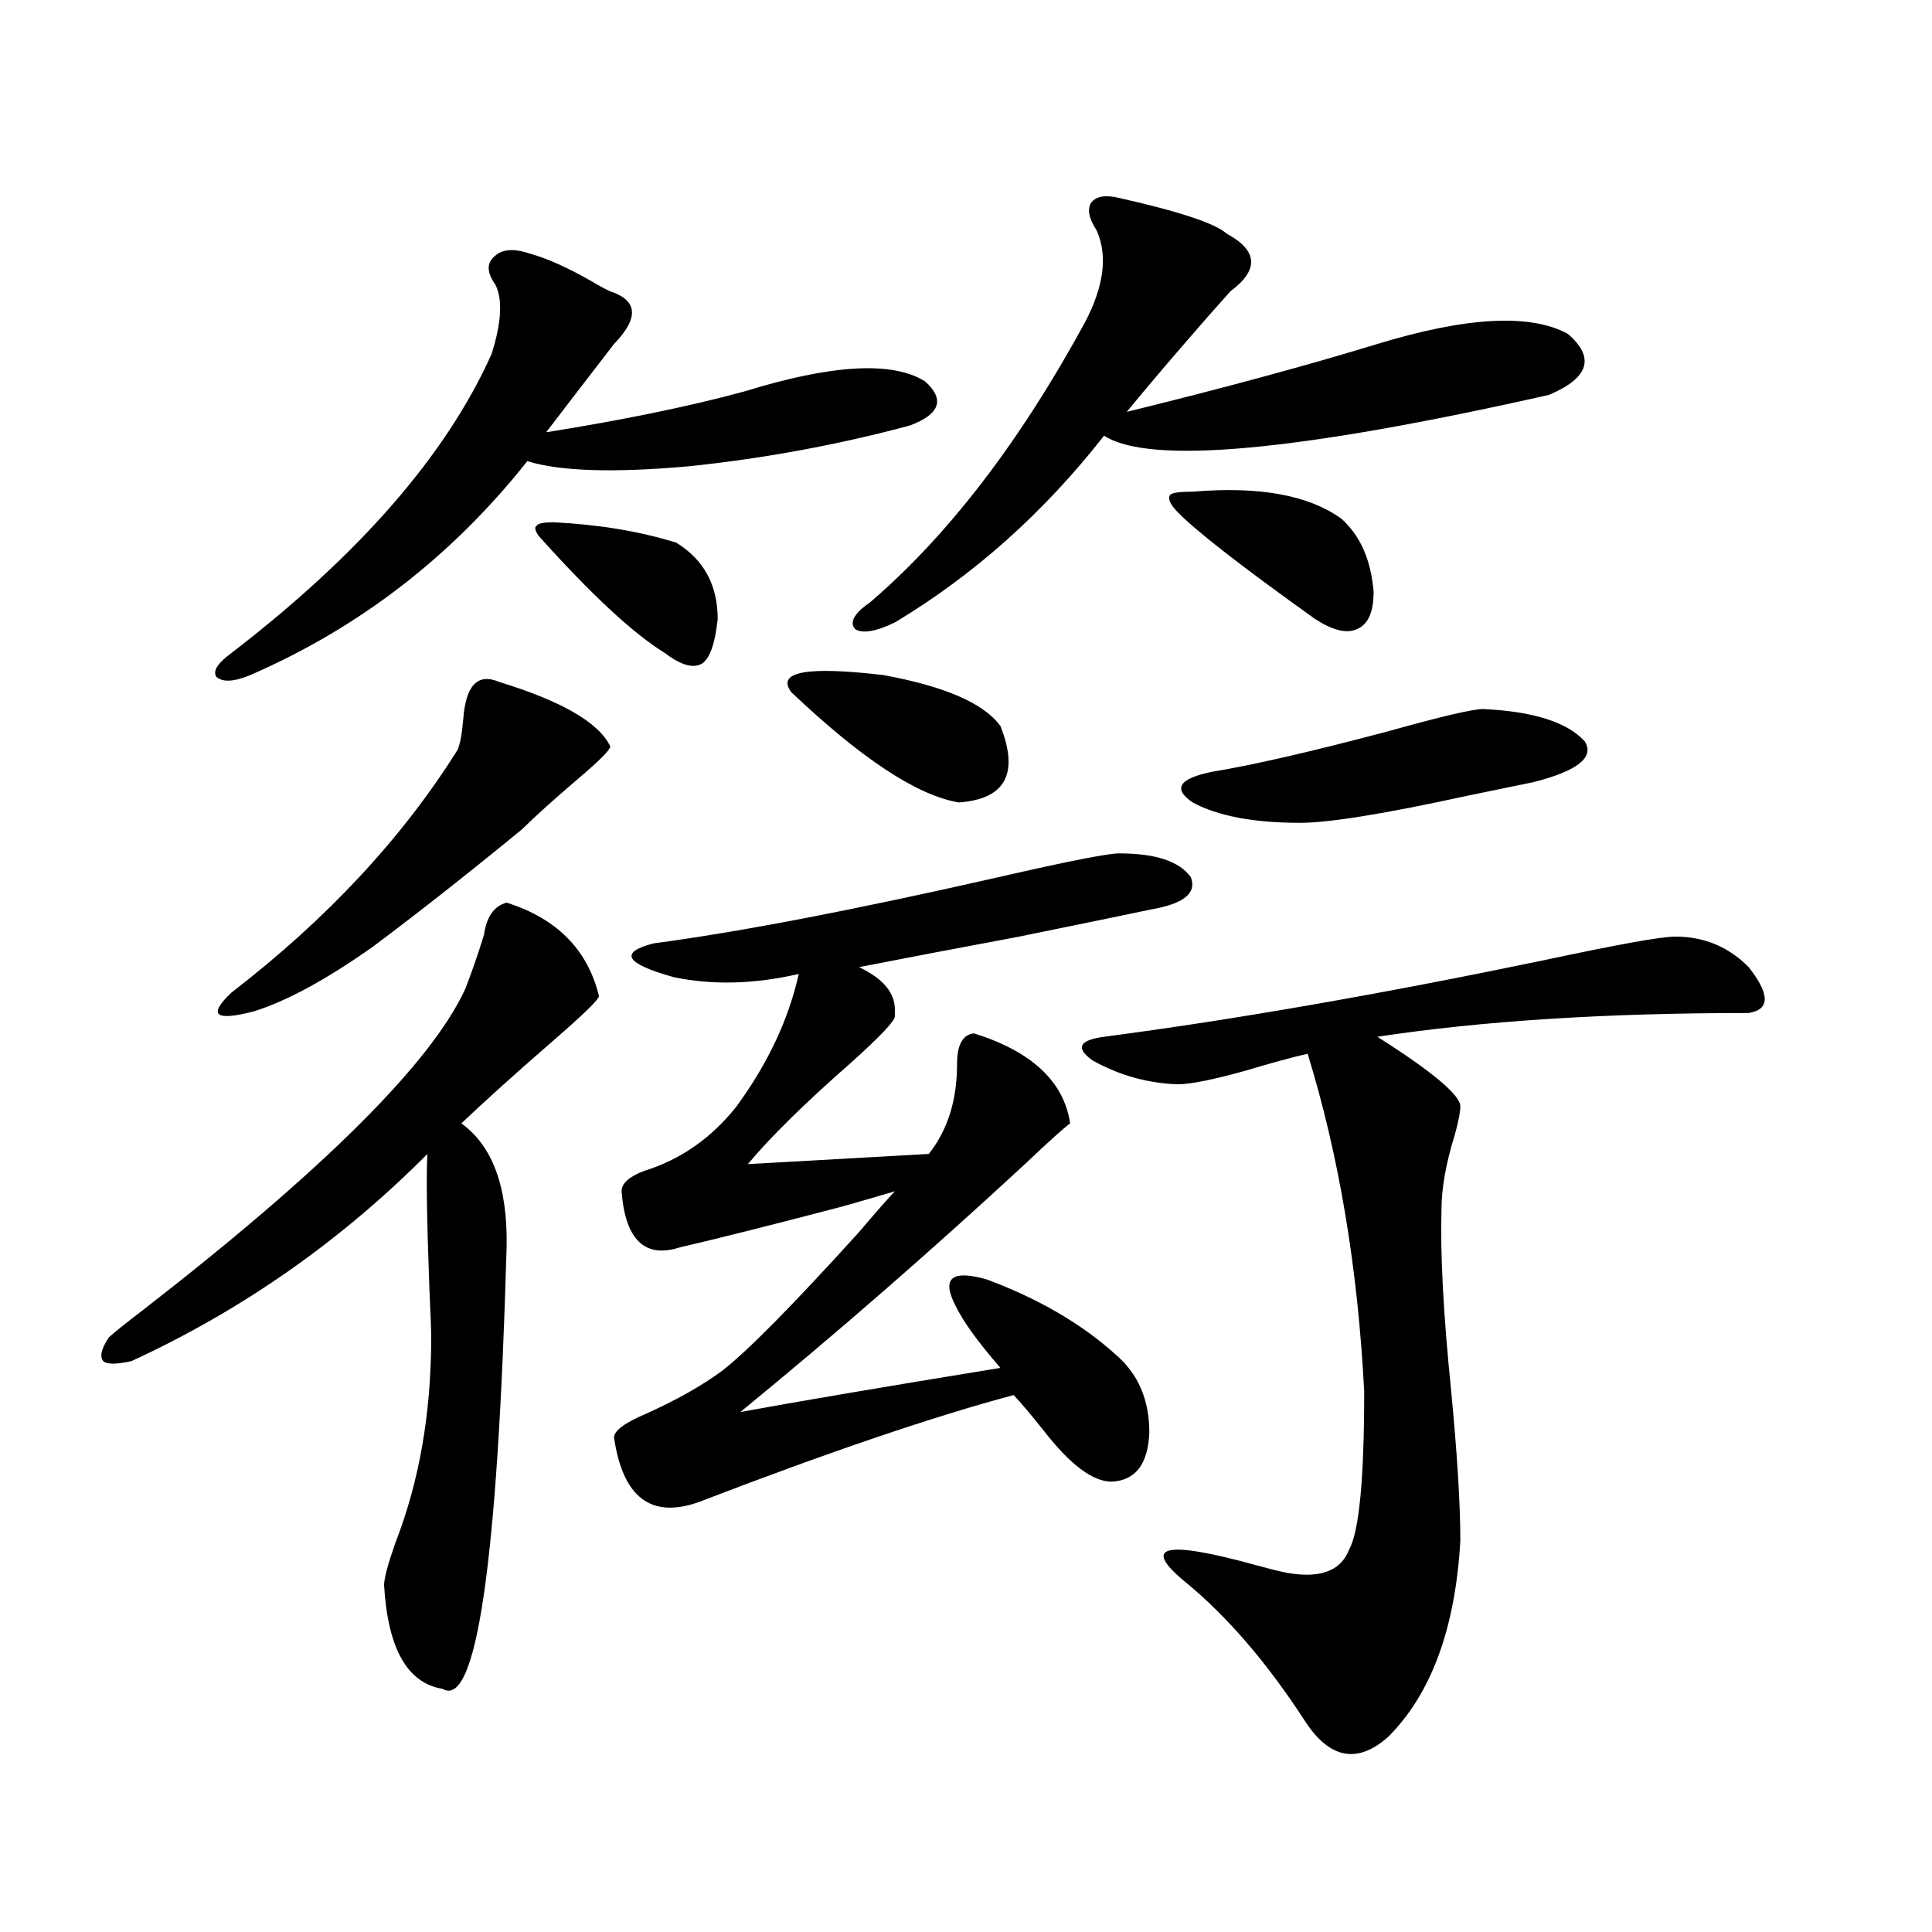 <?xml version="1.0" encoding="utf-8"?>
<!-- Generator: Adobe Illustrator 16.0.0, SVG Export Plug-In . SVG Version: 6.00 Build 0)  -->
<!DOCTYPE svg PUBLIC "-//W3C//DTD SVG 1.1//EN" "http://www.w3.org/Graphics/SVG/1.1/DTD/svg11.dtd">
<svg version="1.1" id="图层_1" xmlns="http://www.w3.org/2000/svg" xmlns:xlink="http://www.w3.org/1999/xlink" x="0px" y="0px"
	 width="1000px" height="1000px" viewBox="0 0 1000 1000" enable-background="new 0 0 1000 1000" xml:space="preserve">
<path d="M262.213,467.199c26.006,8.212,41.95,24.321,47.804,48.34c0,1.758-8.14,9.668-24.39,23.73
	c-18.871,16.411-34.48,30.474-46.828,42.188c16.25,11.728,24.055,33.11,23.414,64.16c-4.558,162.899-15.609,239.063-33.17,228.516
	c-18.216-2.938-28.292-20.806-30.243-53.613c0-3.516,1.951-10.835,5.854-21.973c12.348-31.641,18.536-67.085,18.536-106.348
	c0-3.516-0.335-12.305-0.976-26.367c-1.311-35.156-1.631-58.008-0.976-68.555c-44.877,45.126-95.942,80.859-153.167,107.227
	c-7.805,1.758-12.683,1.758-14.634,0c-1.951-2.335-0.976-6.44,2.927-12.305c3.247-2.925,9.101-7.608,17.561-14.063
	c93.656-72.647,149.265-128.019,166.825-166.113c3.247-8.198,6.494-17.578,9.756-28.125
	C251.802,474.532,255.704,468.957,262.213,467.199z M274.896,131.457c8.445,2.349,18.856,7.031,31.219,14.063
	c3.902,2.349,7.149,4.106,9.756,5.273c14.299,4.696,14.954,13.774,1.951,27.246c-16.265,21.094-27.972,36.337-35.121,45.703
	c40.319-6.44,74.465-13.472,102.437-21.094c45.518-14.063,76.736-15.82,93.656-5.273c10.396,9.38,7.805,17.001-7.805,22.852
	c-37.072,9.97-75.12,17.001-114.144,21.094c-39.023,3.516-66.995,2.637-83.9-2.637c-39.023,49.219-86.827,86.133-143.411,110.742
	c-8.46,3.516-14.313,3.817-17.561,0.879c-1.951-2.925,0.641-7.031,7.805-12.305c66.34-50.977,111.217-102.53,134.631-154.688
	c5.198-16.397,5.854-28.413,1.951-36.035c-4.558-6.44-4.558-11.426,0-14.941C260.262,128.82,266.436,128.532,274.896,131.457z
	 M258.311,352.941c32.515,9.97,51.706,21.094,57.56,33.398c0,1.758-5.533,7.333-16.585,16.699
	c-12.362,10.547-22.118,19.336-29.268,26.367c-28.627,23.442-54.313,43.657-77.071,60.645
	c-24.069,17.001-44.557,28.125-61.462,33.398c-20.167,5.273-24.069,2.06-11.707-9.668c49.42-38.081,88.443-79.98,117.07-125.684
	c1.296-2.925,2.271-8.198,2.927-15.82C241.07,354.699,247.244,348.259,258.311,352.941z M286.603,270.324
	c23.414,1.181,44.542,4.696,63.413,10.547c14.299,8.789,21.463,21.973,21.463,39.551c-1.311,12.305-3.902,19.927-7.805,22.852
	c-4.558,2.938-11.066,1.181-19.512-5.273c-16.265-9.956-38.048-30.171-65.364-60.645c-1.951-2.925-2.286-4.683-0.976-5.273
	C278.463,270.915,281.39,270.324,286.603,270.324z M579.278,441.711c18.856,0,31.219,4.106,37.072,12.305
	c3.247,8.212-3.582,13.774-20.487,16.699c-11.066,2.349-33.825,7.031-68.291,14.063c-34.48,6.454-62.117,11.728-82.925,15.82
	c12.348,5.864,18.536,13.184,18.536,21.973c0,1.758,0,2.938,0,3.516c0,2.349-7.484,10.259-22.438,23.73
	c-24.069,21.094-41.95,38.672-53.657,52.734l93.656-5.273c9.756-12.305,14.634-27.823,14.634-46.582
	c0-9.956,2.927-15.229,8.78-15.82c29.908,9.38,46.493,24.911,49.755,46.582c-3.262,2.349-11.066,9.38-23.414,21.094
	c-48.779,45.126-97.894,87.891-147.313,128.32c28.612-5.273,73.489-12.882,134.631-22.852
	c-11.707-13.472-19.512-24.308-23.414-32.52c-7.164-14.063-1.631-18.457,16.585-13.184c26.661,9.97,48.779,22.852,66.34,38.672
	c11.707,9.97,17.561,23.442,17.561,40.43c-0.655,16.411-7.164,24.911-19.512,25.488c-9.756,0-21.463-8.789-35.121-26.367
	c-6.509-8.198-11.707-14.351-15.609-18.457c-41.63,11.138-95.942,29.595-162.923,55.371c-24.725,8.789-39.358-2.335-43.901-33.398
	c0-3.516,5.519-7.608,16.585-12.305c15.609-7.031,28.612-14.351,39.023-21.973c13.003-9.956,36.737-33.976,71.218-72.07
	c8.445-9.956,14.634-16.987,18.536-21.094c-5.854,1.758-14.969,4.395-27.316,7.91c-35.776,9.38-63.748,16.411-83.9,21.094
	c-18.216,5.864-28.292-3.804-30.243-29.004c0-4.093,3.902-7.608,11.707-10.547c18.856-5.851,34.786-16.987,47.804-33.398
	c16.25-22.261,26.981-45.112,32.194-68.555c-22.773,5.273-44.236,5.864-64.389,1.758c-25.365-7.031-28.947-12.882-10.731-17.578
	c44.222-5.851,103.732-17.276,178.532-34.277C552.603,445.817,573.425,441.711,579.278,441.711z M517.816,375.793
	c9.756,24.609,2.592,37.793-21.463,39.551c-21.463-3.516-50.41-22.55-86.827-57.129c-7.805-10.547,8.125-13.472,47.804-8.789
	C489.189,355.29,509.356,364.079,517.816,375.793z M579.278,102.453c31.219,7.031,49.755,13.184,55.608,18.457
	c16.25,8.789,16.905,18.759,1.951,29.883c-2.606,2.938-6.509,7.333-11.707,13.184c-16.92,19.336-30.898,35.747-41.95,49.219
	c50.075-12.305,93.321-24.019,129.753-35.156c46.173-14.063,79.022-15.82,98.534-5.273c14.299,12.305,11.052,22.852-9.756,31.641
	c-130.088,29.306-206.824,36.337-230.238,21.094c-31.219,39.853-67.315,72.07-108.29,96.68c-9.756,4.696-16.585,5.864-20.487,3.516
	c-3.262-3.516-0.655-8.198,7.805-14.063c40.319-34.565,77.392-82.905,111.217-145.02c9.756-18.745,11.707-34.565,5.854-47.461
	c-3.902-5.851-4.878-10.547-2.927-14.063C567.236,101.574,572.114,100.695,579.278,102.453z M867.076,484.777
	c14.954,0,27.637,5.273,38.048,15.82c11.052,14.063,11.052,21.973,0,23.73c-74.145,0-138.213,4.106-192.19,12.305
	c28.612,18.169,42.926,30.185,42.926,36.035c0,2.938-0.976,7.91-2.927,14.941c-4.558,14.653-6.829,27.548-6.829,38.672
	c-0.655,22.852,0.976,53.613,4.878,92.285c3.247,33.398,4.878,59.766,4.878,79.102c-2.606,45.112-14.969,78.8-37.072,101.074
	c-16.265,14.64-30.898,11.714-43.901-8.789c-19.512-29.883-39.999-53.613-61.462-71.191c-22.773-18.745-10.731-21.671,36.097-8.789
	c6.494,1.758,11.052,2.938,13.658,3.516c18.856,4.093,30.563,0.302,35.121-11.426c5.198-9.366,7.805-36.612,7.805-81.738
	c-3.262-63.858-13.018-122.168-29.268-174.902c-7.805,1.758-18.536,4.696-32.194,8.789c-16.92,4.696-28.627,7.031-35.121,7.031
	c-15.609-0.577-30.243-4.683-43.901-12.305c-9.115-6.44-7.164-10.547,5.854-12.305c66.98-8.789,142.756-21.973,227.312-39.551
	C837.153,488.884,859.912,484.777,867.076,484.777z M609.521,265.051c-3.902-4.093-5.213-7.031-3.902-8.789
	c0.641-1.167,4.543-1.758,11.707-1.758c34.466-2.925,60.151,1.758,77.071,14.063c9.756,8.789,15.274,21.396,16.585,37.793
	c0,10.547-2.927,17.001-8.78,19.336c-5.213,2.349-12.362,0.591-21.463-5.273C643.012,293.478,619.277,275.021,609.521,265.051z
	 M767.566,367.004c26.006,1.181,43.566,6.743,52.682,16.699c5.198,8.212-3.582,15.243-26.341,21.094
	c-5.854,1.181-17.24,3.516-34.146,7.031c-42.926,9.38-71.873,14.063-86.827,14.063c-24.069,0-42.605-3.516-55.608-10.547
	c-10.411-7.031-7.164-12.305,9.756-15.82c21.463-3.516,52.026-10.547,91.705-21.094
	C746.104,370.821,762.354,367.004,767.566,367.004z"/>
</svg>
